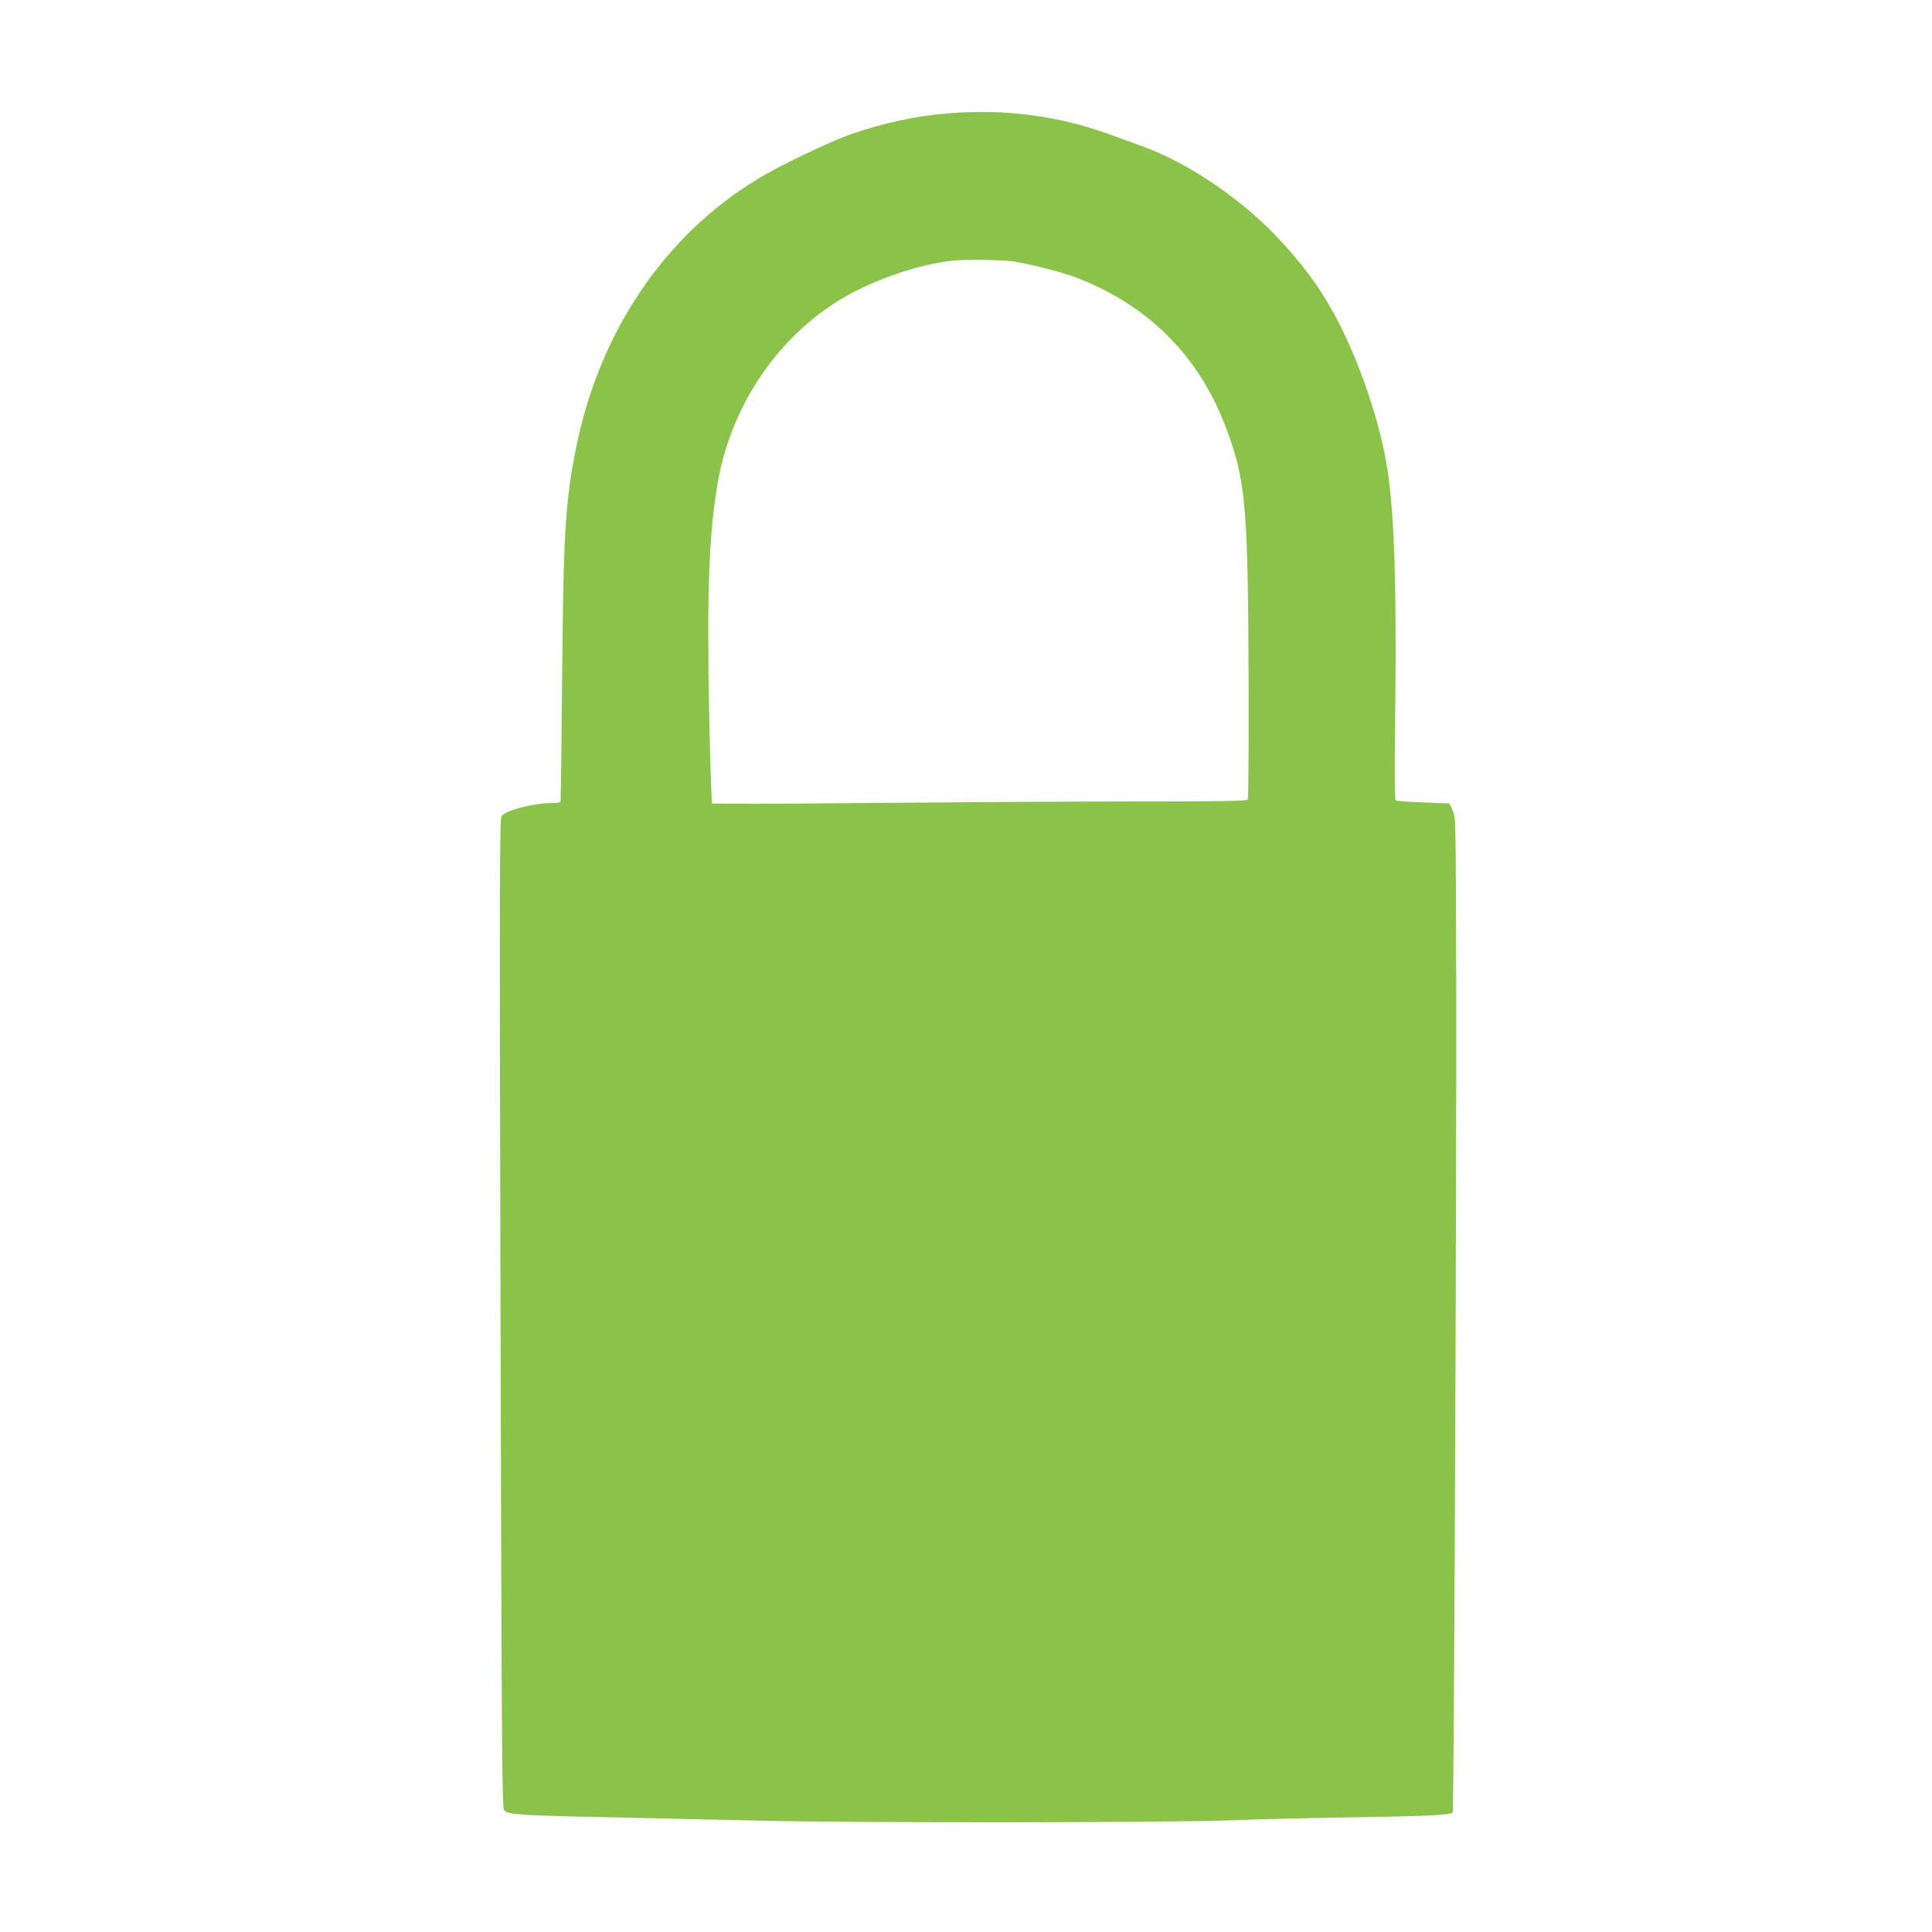 <?xml version="1.0" standalone="no"?>
<!DOCTYPE svg PUBLIC "-//W3C//DTD SVG 20010904//EN"
 "http://www.w3.org/TR/2001/REC-SVG-20010904/DTD/svg10.dtd">
<svg version="1.0" xmlns="http://www.w3.org/2000/svg"
 width="1280pt" height="1280pt" viewBox="0 0 1280 1280"
 preserveAspectRatio="xMidYMid meet">
<g transform="translate(0,1280) scale(0.1,-0.1)"
fill="#8bc34a" stroke="none">
<path d="M6280 12049 c-211 -17 -415 -61 -633 -135 -143 -49 -475 -207 -627
-300 -618 -374 -1050 -1014 -1204 -1784 -71 -354 -84 -566 -92 -1550 -4 -432
-8 -788 -11 -792 -2 -5 -25 -8 -51 -8 -129 -1 -314 -48 -339 -87 -13 -20 -14
-424 -7 -3297 8 -2992 10 -3277 25 -3291 26 -27 125 -33 654 -44 275 -6 739
-16 1030 -23 658 -16 2708 -14 3135 2 168 7 541 16 830 20 470 8 618 15 635
32 8 8 26 4325 23 5513 -3 1077 -3 1080 -24 1126 l-21 46 -173 7 c-95 3 -177
9 -183 13 -7 4 -8 203 -3 622 9 794 -6 1265 -50 1558 -43 292 -166 668 -314
965 -105 208 -208 356 -378 544 -254 281 -619 532 -942 648 -52 19 -151 55
-220 80 -334 120 -690 166 -1060 135z m427 -980 c106 -15 331 -72 426 -109
470 -181 803 -512 981 -972 138 -358 154 -518 158 -1668 2 -443 -1 -811 -5
-817 -6 -10 -172 -13 -770 -13 -419 0 -1214 -5 -1766 -10 -553 -6 -1008 -7
-1013 -2 -4 4 -13 280 -20 612 -15 791 -1 1173 57 1510 84 489 371 931 775
1192 214 139 537 255 780 281 80 9 324 6 397 -4z"/>
</g>
</svg>
